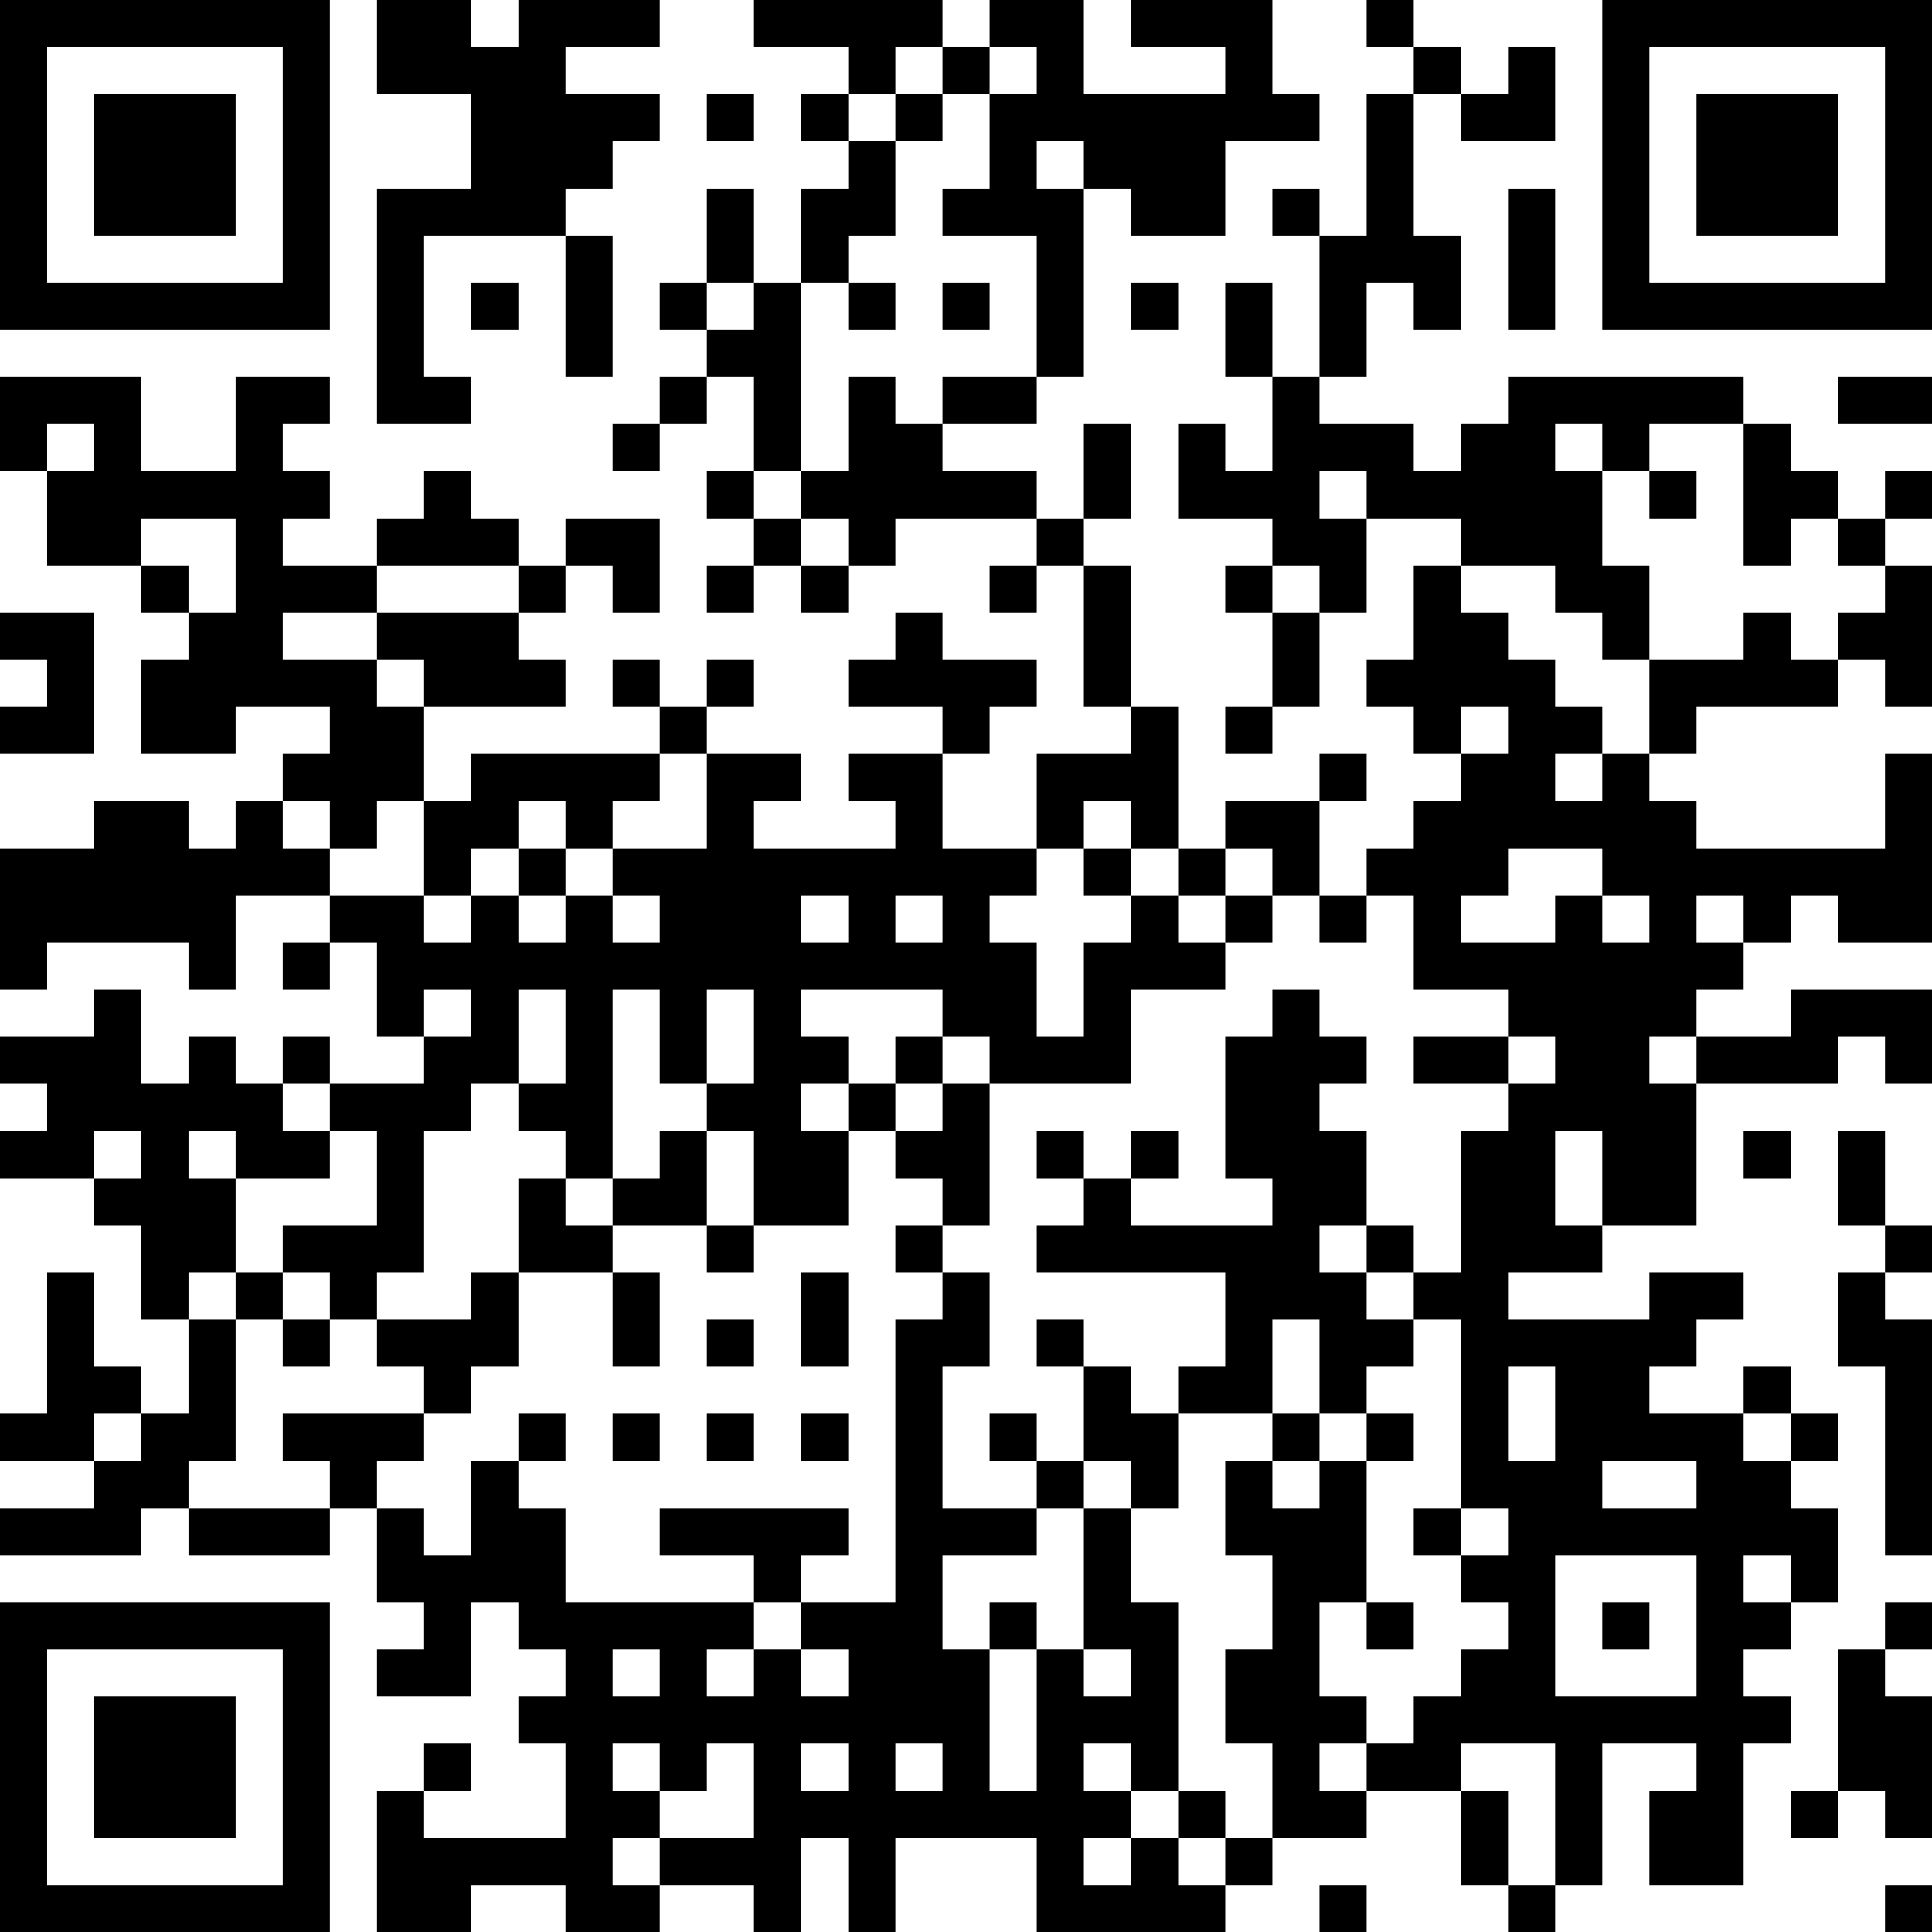 <?xml version="1.0" encoding="UTF-8"?>
<svg xmlns="http://www.w3.org/2000/svg" version="1.1" width="250" height="250" viewBox="0 0 250 250"><rect x="0" y="0" width="250" height="250" fill="#ffffff"/><g transform="scale(6.098)"><g transform="translate(0,0)"><path fill-rule="evenodd" d="M8 0L8 2L10 2L10 4L8 4L8 9L10 9L10 8L9 8L9 5L12 5L12 8L13 8L13 5L12 5L12 4L13 4L13 3L14 3L14 2L12 2L12 1L14 1L14 0L11 0L11 1L10 1L10 0ZM16 0L16 1L18 1L18 2L17 2L17 3L18 3L18 4L17 4L17 6L16 6L16 4L15 4L15 6L14 6L14 7L15 7L15 8L14 8L14 9L13 9L13 10L14 10L14 9L15 9L15 8L16 8L16 10L15 10L15 11L16 11L16 12L15 12L15 13L16 13L16 12L17 12L17 13L18 13L18 12L19 12L19 11L22 11L22 12L21 12L21 13L22 13L22 12L23 12L23 15L24 15L24 16L22 16L22 18L20 18L20 16L21 16L21 15L22 15L22 14L20 14L20 13L19 13L19 14L18 14L18 15L20 15L20 16L18 16L18 17L19 17L19 18L16 18L16 17L17 17L17 16L15 16L15 15L16 15L16 14L15 14L15 15L14 15L14 14L13 14L13 15L14 15L14 16L10 16L10 17L9 17L9 15L12 15L12 14L11 14L11 13L12 13L12 12L13 12L13 13L14 13L14 11L12 11L12 12L11 12L11 11L10 11L10 10L9 10L9 11L8 11L8 12L6 12L6 11L7 11L7 10L6 10L6 9L7 9L7 8L5 8L5 10L3 10L3 8L0 8L0 10L1 10L1 12L3 12L3 13L4 13L4 14L3 14L3 16L5 16L5 15L7 15L7 16L6 16L6 17L5 17L5 18L4 18L4 17L2 17L2 18L0 18L0 21L1 21L1 20L4 20L4 21L5 21L5 19L7 19L7 20L6 20L6 21L7 21L7 20L8 20L8 22L9 22L9 23L7 23L7 22L6 22L6 23L5 23L5 22L4 22L4 23L3 23L3 21L2 21L2 22L0 22L0 23L1 23L1 24L0 24L0 25L2 25L2 26L3 26L3 28L4 28L4 30L3 30L3 29L2 29L2 27L1 27L1 30L0 30L0 31L2 31L2 32L0 32L0 33L3 33L3 32L4 32L4 33L7 33L7 32L8 32L8 34L9 34L9 35L8 35L8 36L10 36L10 34L11 34L11 35L12 35L12 36L11 36L11 37L12 37L12 39L9 39L9 38L10 38L10 37L9 37L9 38L8 38L8 41L10 41L10 40L12 40L12 41L14 41L14 40L16 40L16 41L17 41L17 39L18 39L18 41L19 41L19 39L22 39L22 41L26 41L26 40L27 40L27 39L29 39L29 38L31 38L31 40L32 40L32 41L33 41L33 40L34 40L34 37L36 37L36 38L35 38L35 40L37 40L37 37L38 37L38 36L37 36L37 35L38 35L38 34L39 34L39 32L38 32L38 31L39 31L39 30L38 30L38 29L37 29L37 30L35 30L35 29L36 29L36 28L37 28L37 27L35 27L35 28L32 28L32 27L34 27L34 26L36 26L36 23L39 23L39 22L40 22L40 23L41 23L41 21L38 21L38 22L36 22L36 21L37 21L37 20L38 20L38 19L39 19L39 20L41 20L41 16L40 16L40 18L36 18L36 17L35 17L35 16L36 16L36 15L39 15L39 14L40 14L40 15L41 15L41 12L40 12L40 11L41 11L41 10L40 10L40 11L39 11L39 10L38 10L38 9L37 9L37 8L32 8L32 9L31 9L31 10L30 10L30 9L28 9L28 8L29 8L29 6L30 6L30 7L31 7L31 5L30 5L30 2L31 2L31 3L33 3L33 1L32 1L32 2L31 2L31 1L30 1L30 0L29 0L29 1L30 1L30 2L29 2L29 5L28 5L28 4L27 4L27 5L28 5L28 8L27 8L27 6L26 6L26 8L27 8L27 10L26 10L26 9L25 9L25 11L27 11L27 12L26 12L26 13L27 13L27 15L26 15L26 16L27 16L27 15L28 15L28 13L29 13L29 11L31 11L31 12L30 12L30 14L29 14L29 15L30 15L30 16L31 16L31 17L30 17L30 18L29 18L29 19L28 19L28 17L29 17L29 16L28 16L28 17L26 17L26 18L25 18L25 15L24 15L24 12L23 12L23 11L24 11L24 9L23 9L23 11L22 11L22 10L20 10L20 9L22 9L22 8L23 8L23 4L24 4L24 5L26 5L26 3L28 3L28 2L27 2L27 0L24 0L24 1L26 1L26 2L23 2L23 0L21 0L21 1L20 1L20 0ZM19 1L19 2L18 2L18 3L19 3L19 5L18 5L18 6L17 6L17 10L16 10L16 11L17 11L17 12L18 12L18 11L17 11L17 10L18 10L18 8L19 8L19 9L20 9L20 8L22 8L22 5L20 5L20 4L21 4L21 2L22 2L22 1L21 1L21 2L20 2L20 1ZM15 2L15 3L16 3L16 2ZM19 2L19 3L20 3L20 2ZM22 3L22 4L23 4L23 3ZM32 4L32 7L33 7L33 4ZM10 6L10 7L11 7L11 6ZM15 6L15 7L16 7L16 6ZM18 6L18 7L19 7L19 6ZM20 6L20 7L21 7L21 6ZM24 6L24 7L25 7L25 6ZM39 8L39 9L41 9L41 8ZM1 9L1 10L2 10L2 9ZM33 9L33 10L34 10L34 12L35 12L35 14L34 14L34 13L33 13L33 12L31 12L31 13L32 13L32 14L33 14L33 15L34 15L34 16L33 16L33 17L34 17L34 16L35 16L35 14L37 14L37 13L38 13L38 14L39 14L39 13L40 13L40 12L39 12L39 11L38 11L38 12L37 12L37 9L35 9L35 10L34 10L34 9ZM28 10L28 11L29 11L29 10ZM35 10L35 11L36 11L36 10ZM3 11L3 12L4 12L4 13L5 13L5 11ZM8 12L8 13L6 13L6 14L8 14L8 15L9 15L9 14L8 14L8 13L11 13L11 12ZM27 12L27 13L28 13L28 12ZM0 13L0 14L1 14L1 15L0 15L0 16L2 16L2 13ZM31 15L31 16L32 16L32 15ZM14 16L14 17L13 17L13 18L12 18L12 17L11 17L11 18L10 18L10 19L9 19L9 17L8 17L8 18L7 18L7 17L6 17L6 18L7 18L7 19L9 19L9 20L10 20L10 19L11 19L11 20L12 20L12 19L13 19L13 20L14 20L14 19L13 19L13 18L15 18L15 16ZM23 17L23 18L22 18L22 19L21 19L21 20L22 20L22 22L23 22L23 20L24 20L24 19L25 19L25 20L26 20L26 21L24 21L24 23L21 23L21 22L20 22L20 21L17 21L17 22L18 22L18 23L17 23L17 24L18 24L18 26L16 26L16 24L15 24L15 23L16 23L16 21L15 21L15 23L14 23L14 21L13 21L13 25L12 25L12 24L11 24L11 23L12 23L12 21L11 21L11 23L10 23L10 24L9 24L9 27L8 27L8 28L7 28L7 27L6 27L6 26L8 26L8 24L7 24L7 23L6 23L6 24L7 24L7 25L5 25L5 24L4 24L4 25L5 25L5 27L4 27L4 28L5 28L5 31L4 31L4 32L7 32L7 31L6 31L6 30L9 30L9 31L8 31L8 32L9 32L9 33L10 33L10 31L11 31L11 32L12 32L12 34L16 34L16 35L15 35L15 36L16 36L16 35L17 35L17 36L18 36L18 35L17 35L17 34L19 34L19 28L20 28L20 27L21 27L21 29L20 29L20 32L22 32L22 33L20 33L20 35L21 35L21 38L22 38L22 35L23 35L23 36L24 36L24 35L23 35L23 32L24 32L24 34L25 34L25 38L24 38L24 37L23 37L23 38L24 38L24 39L23 39L23 40L24 40L24 39L25 39L25 40L26 40L26 39L27 39L27 37L26 37L26 35L27 35L27 33L26 33L26 31L27 31L27 32L28 32L28 31L29 31L29 34L28 34L28 36L29 36L29 37L28 37L28 38L29 38L29 37L30 37L30 36L31 36L31 35L32 35L32 34L31 34L31 33L32 33L32 32L31 32L31 28L30 28L30 27L31 27L31 24L32 24L32 23L33 23L33 22L32 22L32 21L30 21L30 19L29 19L29 20L28 20L28 19L27 19L27 18L26 18L26 19L25 19L25 18L24 18L24 17ZM11 18L11 19L12 19L12 18ZM23 18L23 19L24 19L24 18ZM32 18L32 19L31 19L31 20L33 20L33 19L34 19L34 20L35 20L35 19L34 19L34 18ZM17 19L17 20L18 20L18 19ZM19 19L19 20L20 20L20 19ZM26 19L26 20L27 20L27 19ZM36 19L36 20L37 20L37 19ZM9 21L9 22L10 22L10 21ZM27 21L27 22L26 22L26 25L27 25L27 26L24 26L24 25L25 25L25 24L24 24L24 25L23 25L23 24L22 24L22 25L23 25L23 26L22 26L22 27L26 27L26 29L25 29L25 30L24 30L24 29L23 29L23 28L22 28L22 29L23 29L23 31L22 31L22 30L21 30L21 31L22 31L22 32L23 32L23 31L24 31L24 32L25 32L25 30L27 30L27 31L28 31L28 30L29 30L29 31L30 31L30 30L29 30L29 29L30 29L30 28L29 28L29 27L30 27L30 26L29 26L29 24L28 24L28 23L29 23L29 22L28 22L28 21ZM19 22L19 23L18 23L18 24L19 24L19 25L20 25L20 26L19 26L19 27L20 27L20 26L21 26L21 23L20 23L20 22ZM30 22L30 23L32 23L32 22ZM35 22L35 23L36 23L36 22ZM19 23L19 24L20 24L20 23ZM2 24L2 25L3 25L3 24ZM14 24L14 25L13 25L13 26L12 26L12 25L11 25L11 27L10 27L10 28L8 28L8 29L9 29L9 30L10 30L10 29L11 29L11 27L13 27L13 29L14 29L14 27L13 27L13 26L15 26L15 27L16 27L16 26L15 26L15 24ZM33 24L33 26L34 26L34 24ZM37 24L37 25L38 25L38 24ZM39 24L39 26L40 26L40 27L39 27L39 29L40 29L40 33L41 33L41 28L40 28L40 27L41 27L41 26L40 26L40 24ZM28 26L28 27L29 27L29 26ZM5 27L5 28L6 28L6 29L7 29L7 28L6 28L6 27ZM17 27L17 29L18 29L18 27ZM15 28L15 29L16 29L16 28ZM27 28L27 30L28 30L28 28ZM32 29L32 31L33 31L33 29ZM2 30L2 31L3 31L3 30ZM11 30L11 31L12 31L12 30ZM13 30L13 31L14 31L14 30ZM15 30L15 31L16 31L16 30ZM17 30L17 31L18 31L18 30ZM37 30L37 31L38 31L38 30ZM34 31L34 32L36 32L36 31ZM14 32L14 33L16 33L16 34L17 34L17 33L18 33L18 32ZM30 32L30 33L31 33L31 32ZM33 33L33 36L36 36L36 33ZM37 33L37 34L38 34L38 33ZM21 34L21 35L22 35L22 34ZM29 34L29 35L30 35L30 34ZM34 34L34 35L35 35L35 34ZM40 34L40 35L39 35L39 38L38 38L38 39L39 39L39 38L40 38L40 39L41 39L41 36L40 36L40 35L41 35L41 34ZM13 35L13 36L14 36L14 35ZM13 37L13 38L14 38L14 39L13 39L13 40L14 40L14 39L16 39L16 37L15 37L15 38L14 38L14 37ZM17 37L17 38L18 38L18 37ZM19 37L19 38L20 38L20 37ZM31 37L31 38L32 38L32 40L33 40L33 37ZM25 38L25 39L26 39L26 38ZM28 40L28 41L29 41L29 40ZM40 40L40 41L41 41L41 40ZM0 0L0 7L7 7L7 0ZM1 1L1 6L6 6L6 1ZM2 2L2 5L5 5L5 2ZM34 0L34 7L41 7L41 0ZM35 1L35 6L40 6L40 1ZM36 2L36 5L39 5L39 2ZM0 34L0 41L7 41L7 34ZM1 35L1 40L6 40L6 35ZM2 36L2 39L5 39L5 36Z" fill="#000000"/></g></g></svg>
